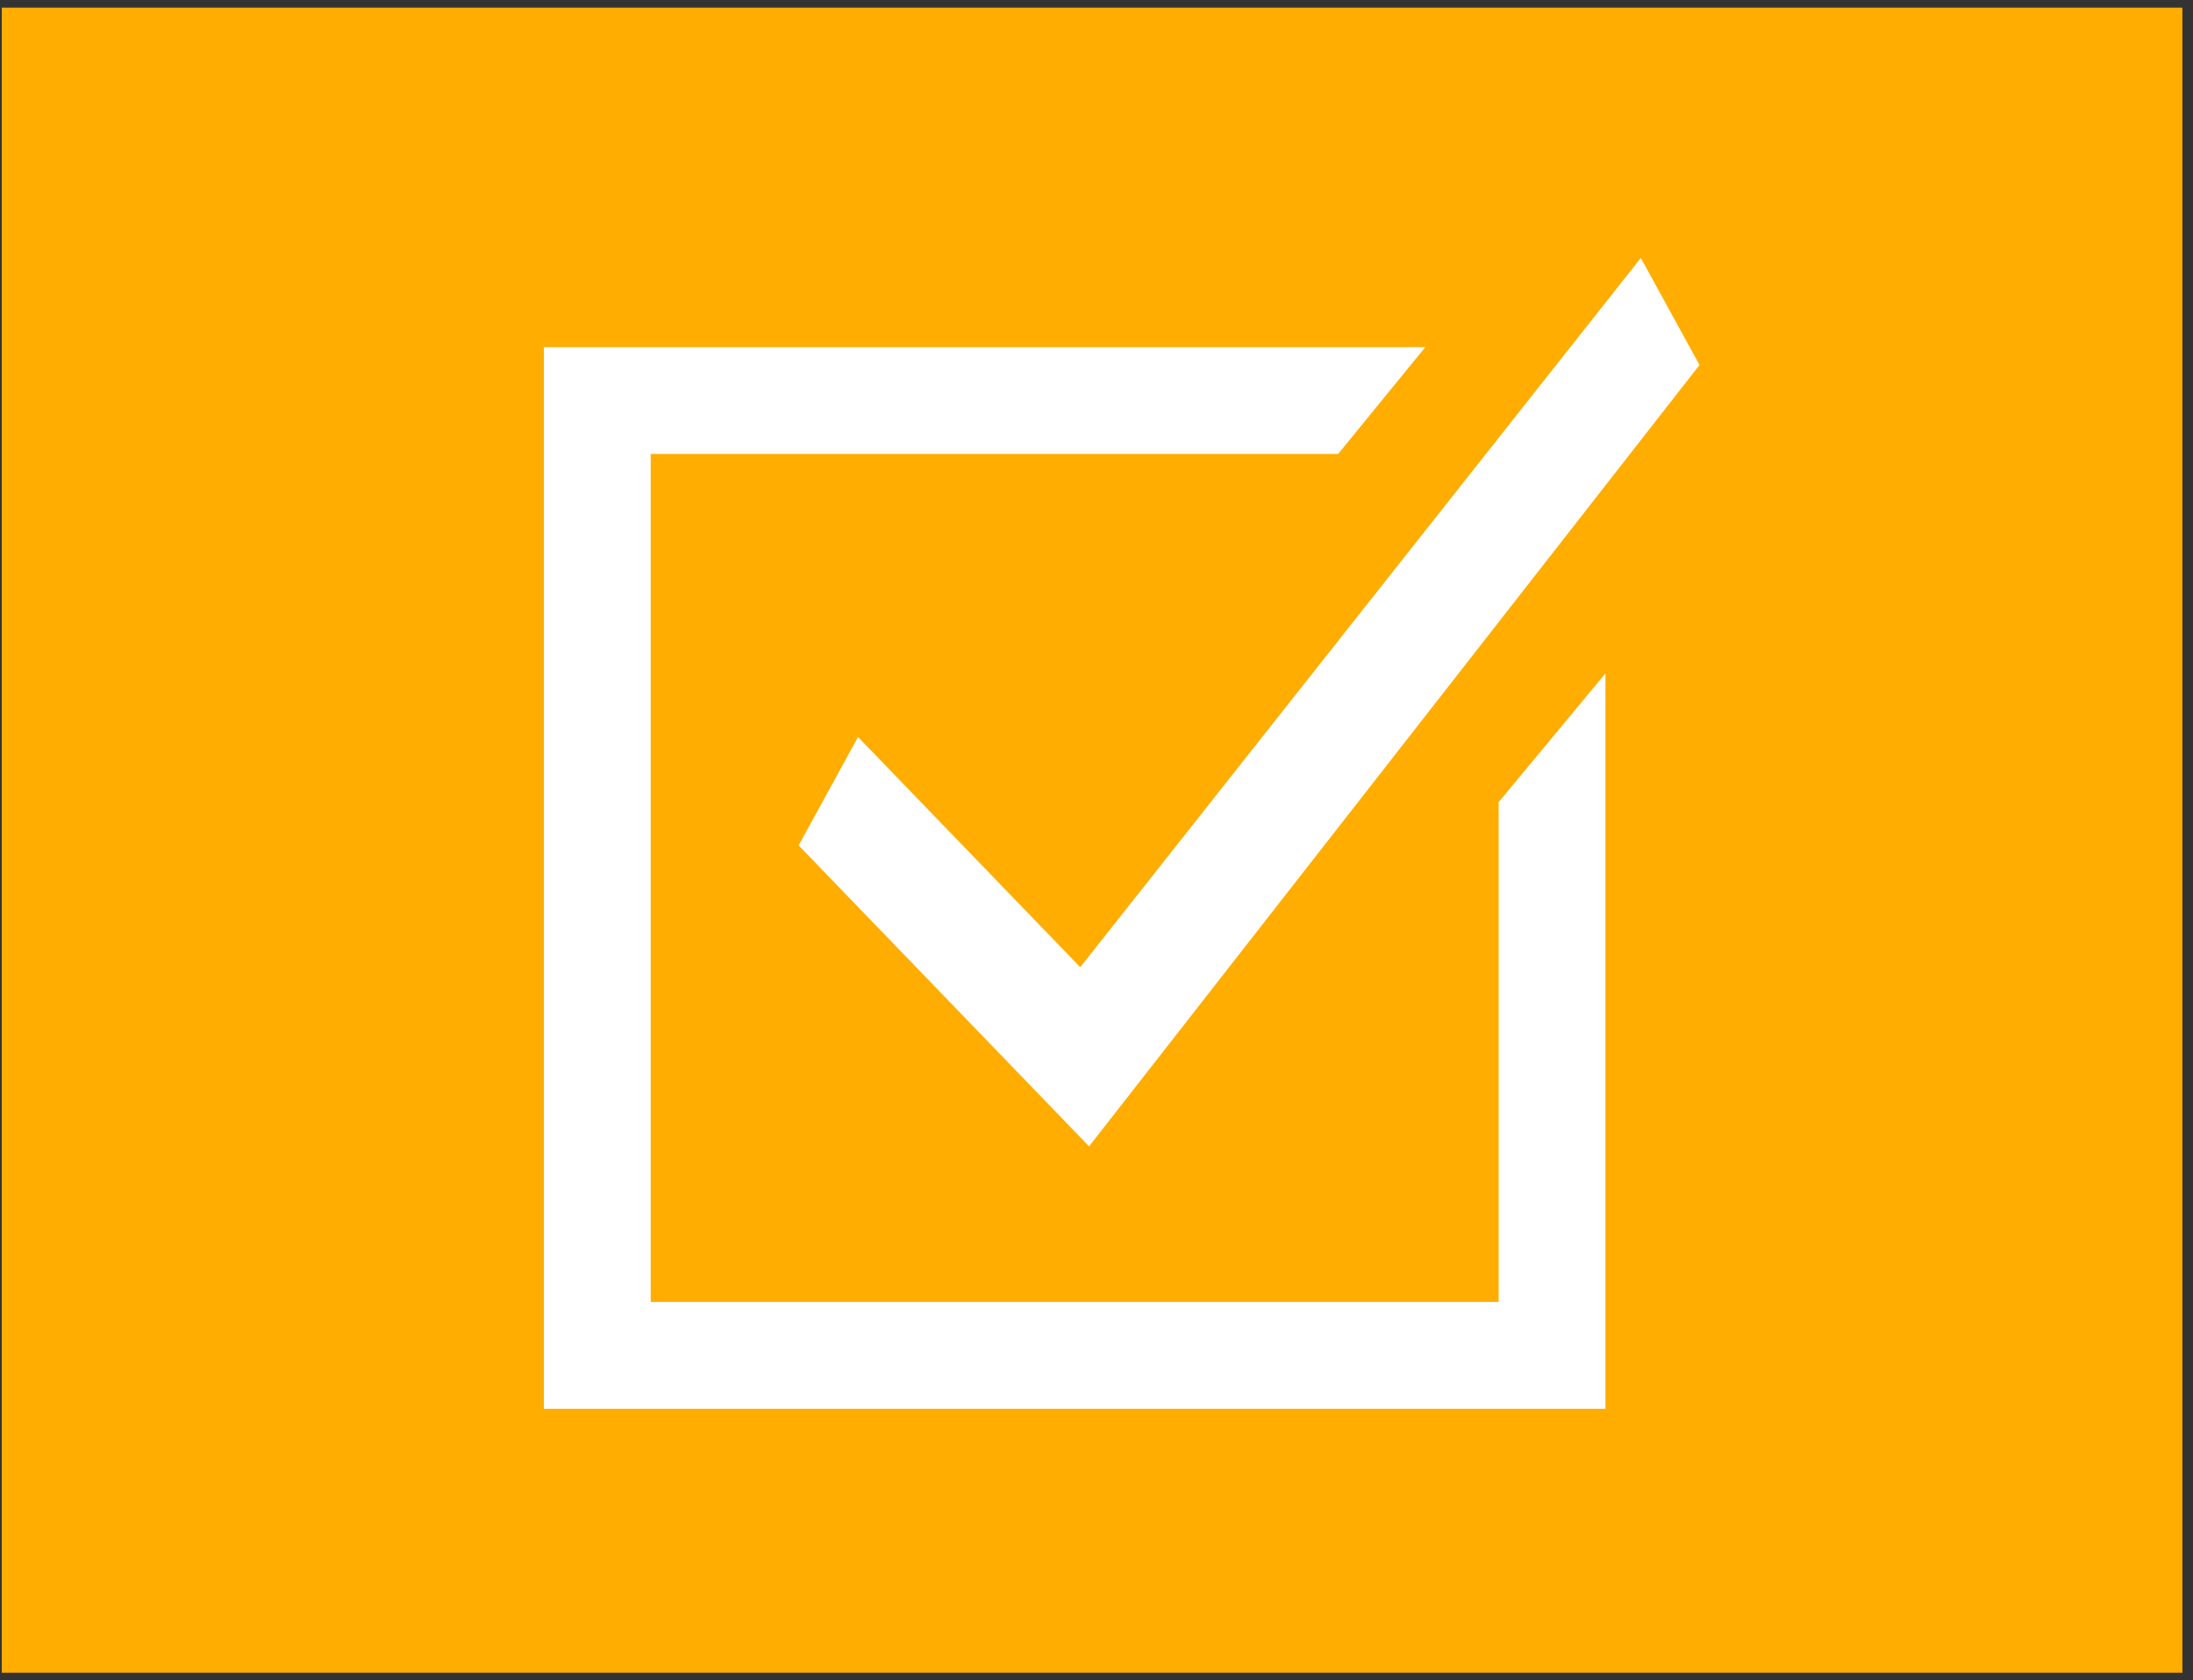 <?xml version="1.0" encoding="UTF-8"?>
<svg width="201px" height="154px" viewBox="0 0 201 154" version="1.1" xmlns="http://www.w3.org/2000/svg" xmlns:xlink="http://www.w3.org/1999/xlink">
    <rect x="0" y="0" width="201" height="154" fill="#333333" stroke="none"/>
    <!-- Generator: Sketch 52.6 (67491) - http://www.bohemiancoding.com/sketch -->
    <title>Group 6</title>
    <desc>Created with Sketch.</desc>
    <g id="Page-1" stroke="none" stroke-width="1" fill="none" fill-rule="evenodd">
        <g id="Atlas_ICONS_190205_Final" transform="translate(-282, -535)">
            <g id="Group-6" transform="translate(282, 535)">
                <rect id="Rectangle" fill="#FFAD00" x="0.16" y="0.7" width="199.87" height="152.6"></rect>
                <g id="Group" transform="translate(49, 23)" fill="#FFFFFF">
                    <polygon id="Path" points="50.82 82.06 24.2 54.48 29.64 44.54 50.01 65.64 101.39 0.64 106.77 10.45"></polygon>
                    <polygon id="Path" points="0.85 106.11 0.85 8.81 81.64 8.81 73.65 18.6 10.64 18.6 10.64 96.32 88.36 96.32 88.36 50.51 98.15 38.71 98.15 106.11"></polygon>
                </g>
            </g>
        </g>
    </g>
</svg>